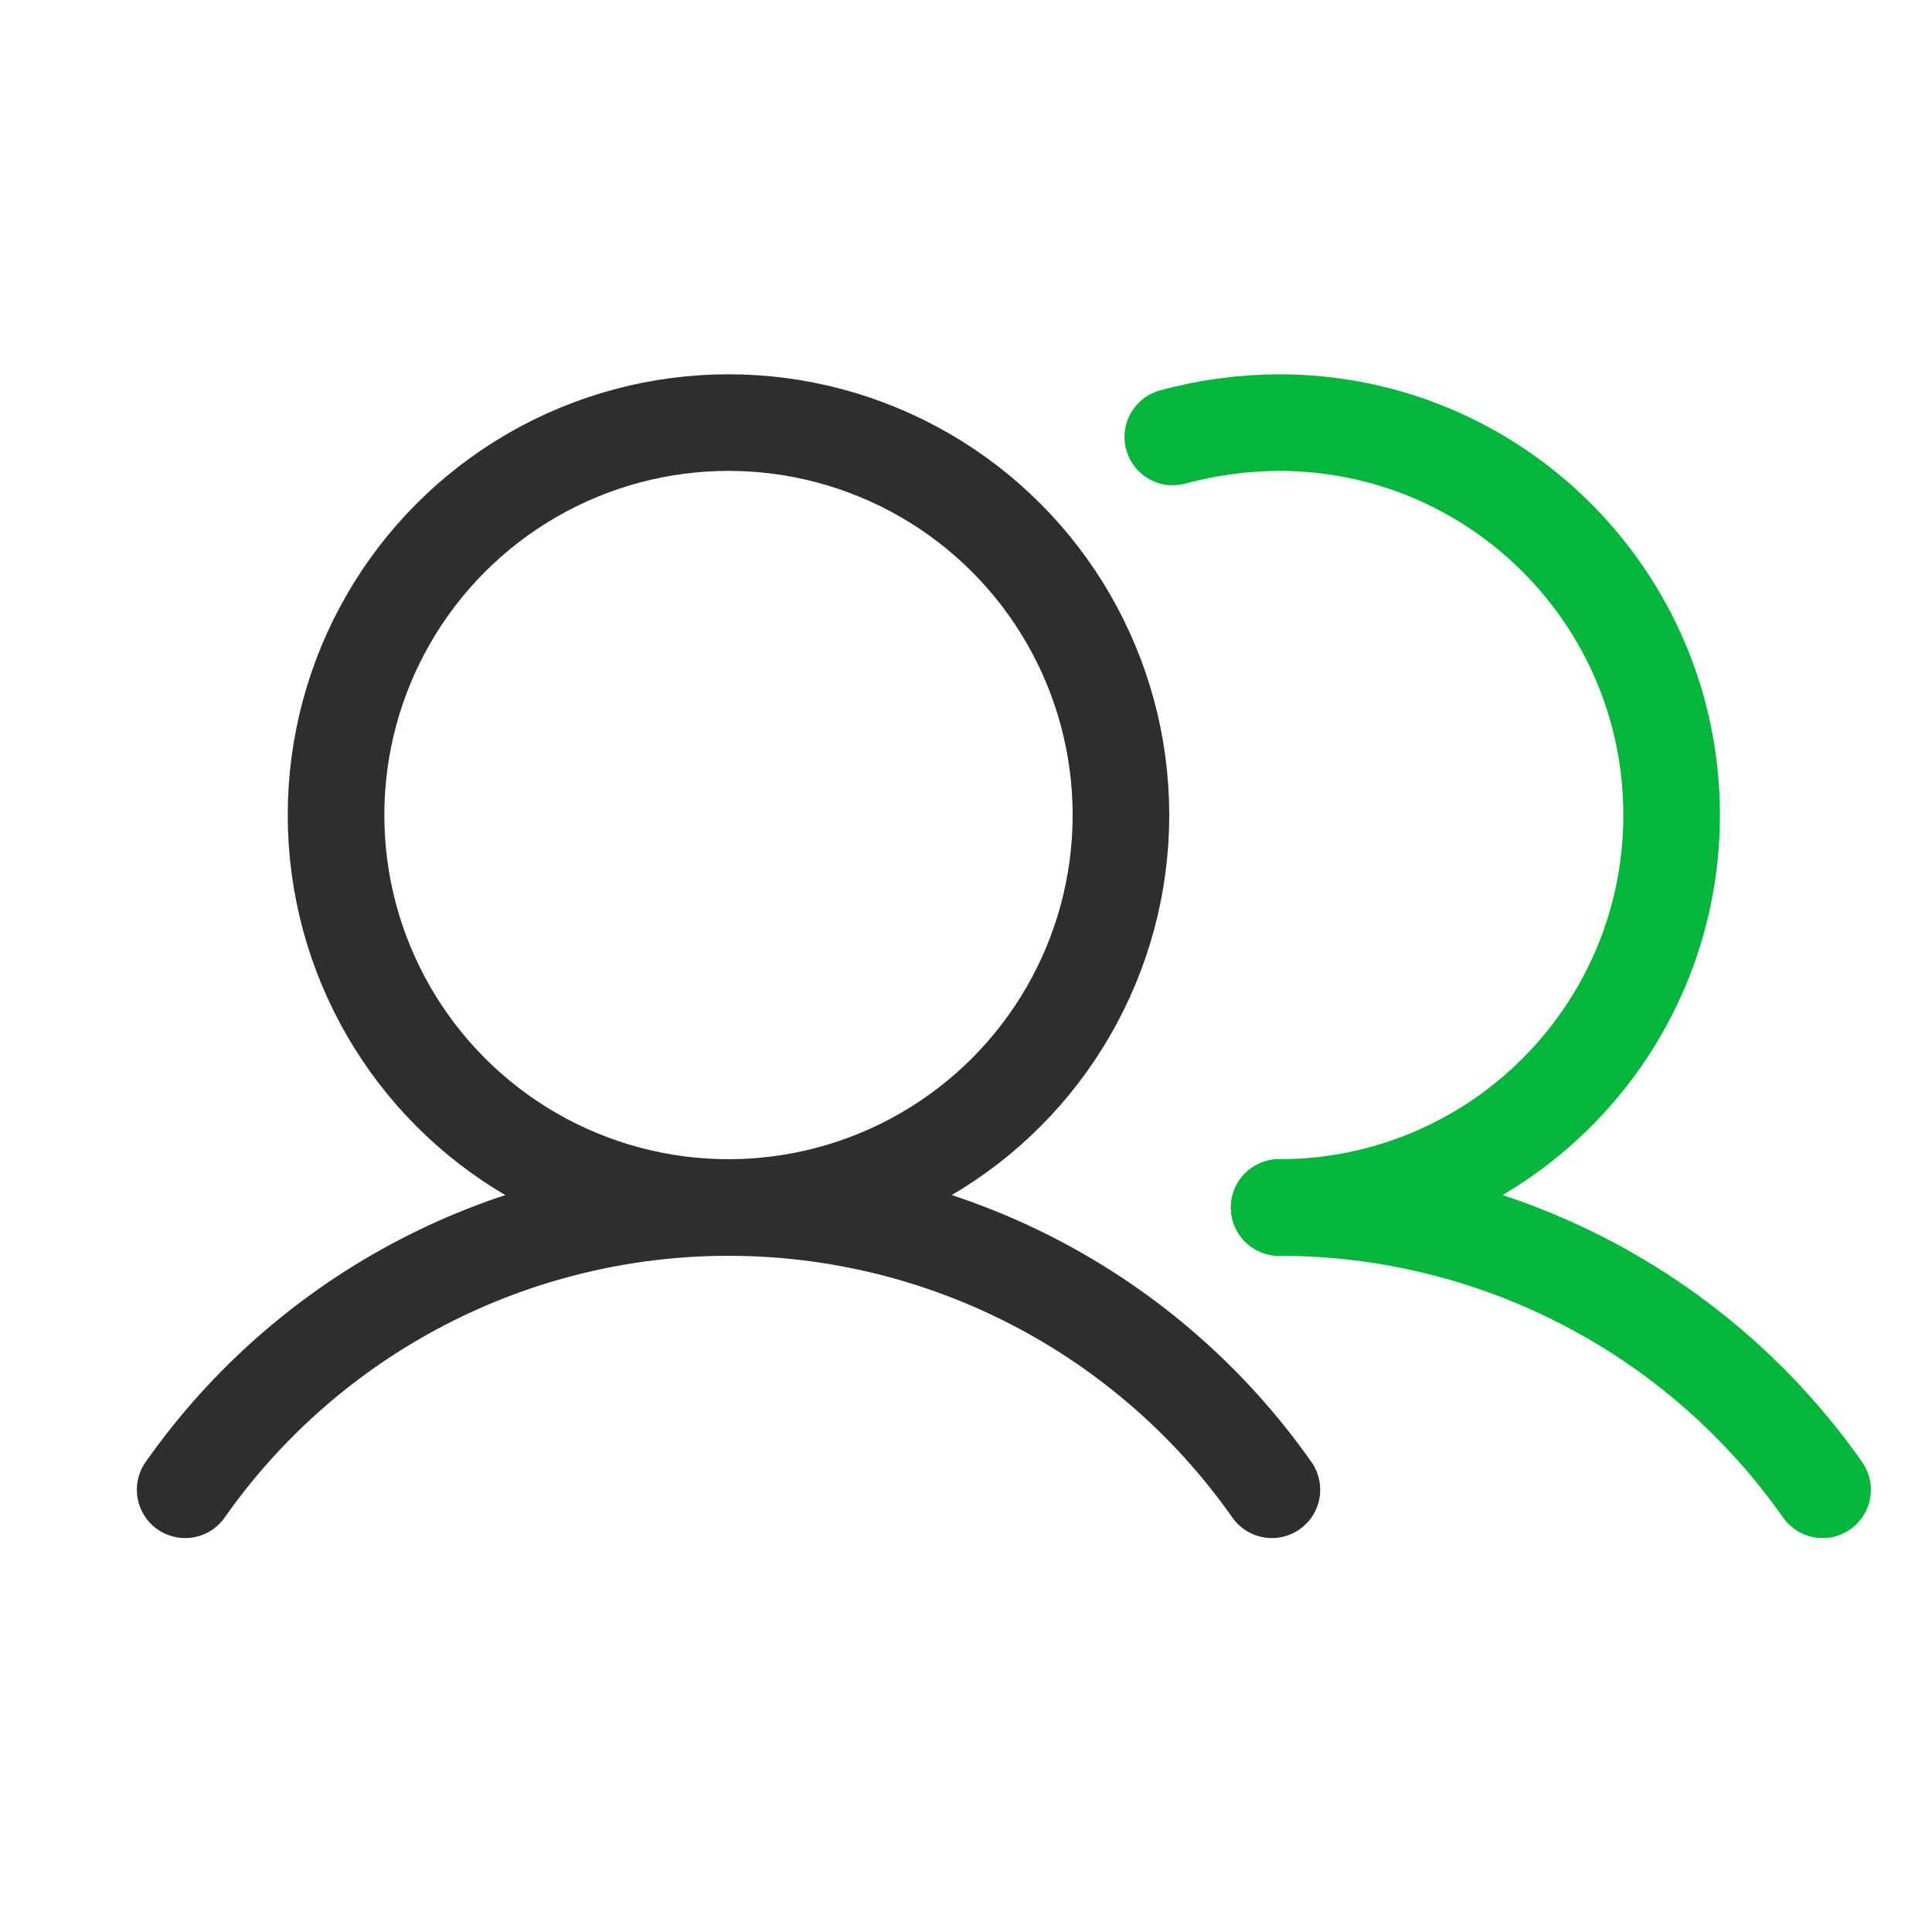 <?xml version="1.0" encoding="UTF-8"?>
<svg width="30px" height="30px" viewBox="0 0 30 30" version="1.1" xmlns="http://www.w3.org/2000/svg" xmlns:xlink="http://www.w3.org/1999/xlink">
    <title>group_icon_one</title>
    <g id="定" stroke="none" stroke-width="1" fill="none" fill-rule="evenodd">
        <g id="LINE产品页" transform="translate(-648, -1193)">
            <g id="编组-56" transform="translate(360, 1041)">
                <g id="编组-112" transform="translate(0, 24)">
                    <g id="编组-108" transform="translate(0, 128)">
                        <g id="group_icon_one" transform="translate(288, 0)">
                            <rect id="矩形" x="0" y="0" width="30" height="30"></rect>
                            <circle id="椭圆形" stroke="#2E2E2E" stroke-width="1.5" cx="11.312" cy="12.656" r="6.094"></circle>
                            <path d="M18.211,6.785 C18.75,6.639 19.305,6.564 19.863,6.562 C23.229,6.562 25.957,9.291 25.957,12.656 C25.957,16.022 23.229,18.75 19.863,18.75" id="路径" stroke="#06B53B" stroke-width="1.5" stroke-linecap="round" stroke-linejoin="round"></path>
                            <path d="M2.875,23.133 C4.806,20.385 7.954,18.75 11.312,18.75 C14.671,18.75 17.819,20.385 19.75,23.133" id="路径" stroke="#2E2E2E" stroke-width="1.5" stroke-linecap="round" stroke-linejoin="round"></path>
                            <path d="M19.863,18.75 C23.222,18.748 26.371,20.384 28.301,23.133" id="路径" stroke="#06B53B" stroke-width="1.5" stroke-linecap="round" stroke-linejoin="round"></path>
                        </g>
                    </g>
                </g>
            </g>
        </g>
    </g>
</svg>